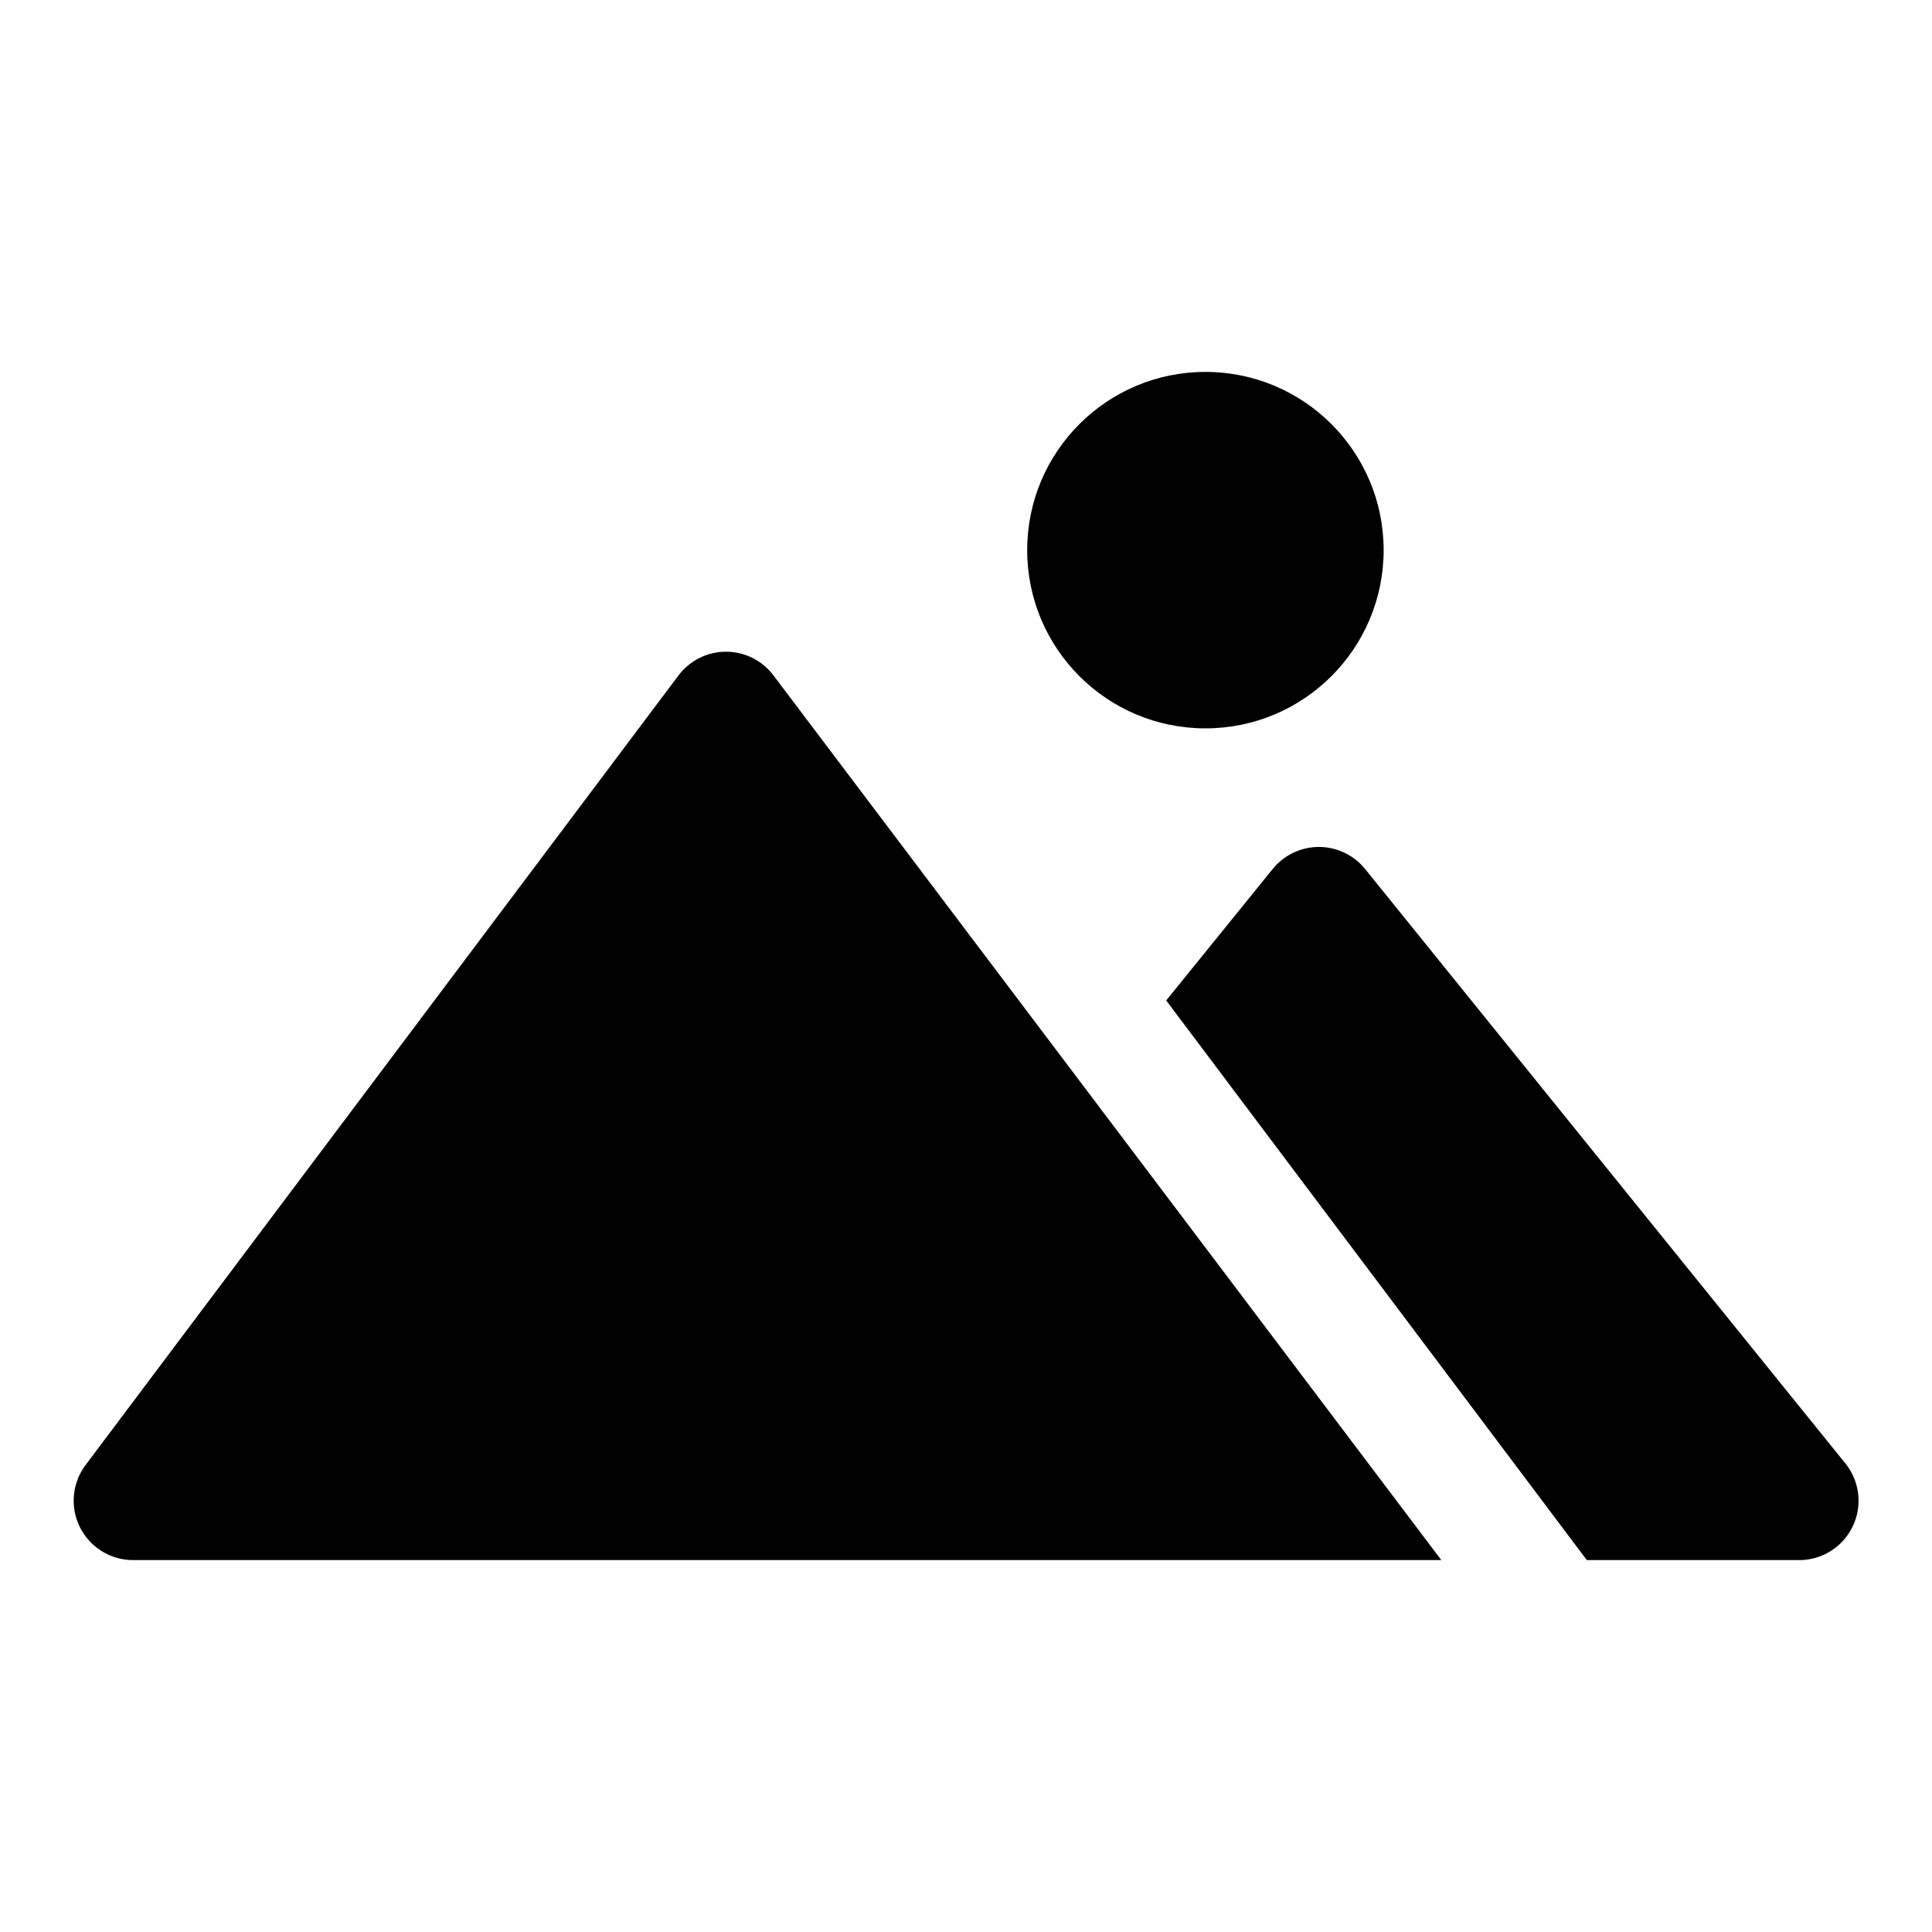 <?xml version="1.0" encoding="UTF-8"?>
<!-- Uploaded to: ICON Repo, www.iconrepo.com, Generator: ICON Repo Mixer Tools -->
<svg fill="#000000" width="800px" height="800px" version="1.1" viewBox="144 144 512 512" xmlns="http://www.w3.org/2000/svg">
 <g>
  <path d="m348.99 323.01c-2.973-3.965-7.641-6.301-12.598-6.301-4.953 0-9.621 2.336-12.594 6.301l-157.12 209.24c-2.375 3.16-3.469 7.102-3.07 11.039 0.398 3.934 2.266 7.574 5.227 10.195s6.801 4.035 10.754 3.953h346.37z"/>
  <path d="m633.01 531.78-127.21-157.44h-0.004c-2.988-3.727-7.504-5.891-12.277-5.891-4.777 0-9.293 2.164-12.281 5.891l-28.184 34.793 111.47 148.31h55.891c4.031 0.098 7.941-1.355 10.934-4.059 2.988-2.703 4.828-6.453 5.137-10.469 0.309-4.019-0.934-8.004-3.473-11.133z"/>
  <path d="m510.68 289.79c0 26.086-21.148 47.234-47.234 47.234-26.082 0-47.23-21.148-47.23-47.234 0-26.086 21.148-47.23 47.23-47.23 26.086 0 47.234 21.145 47.234 47.23"/>
 </g>
</svg>